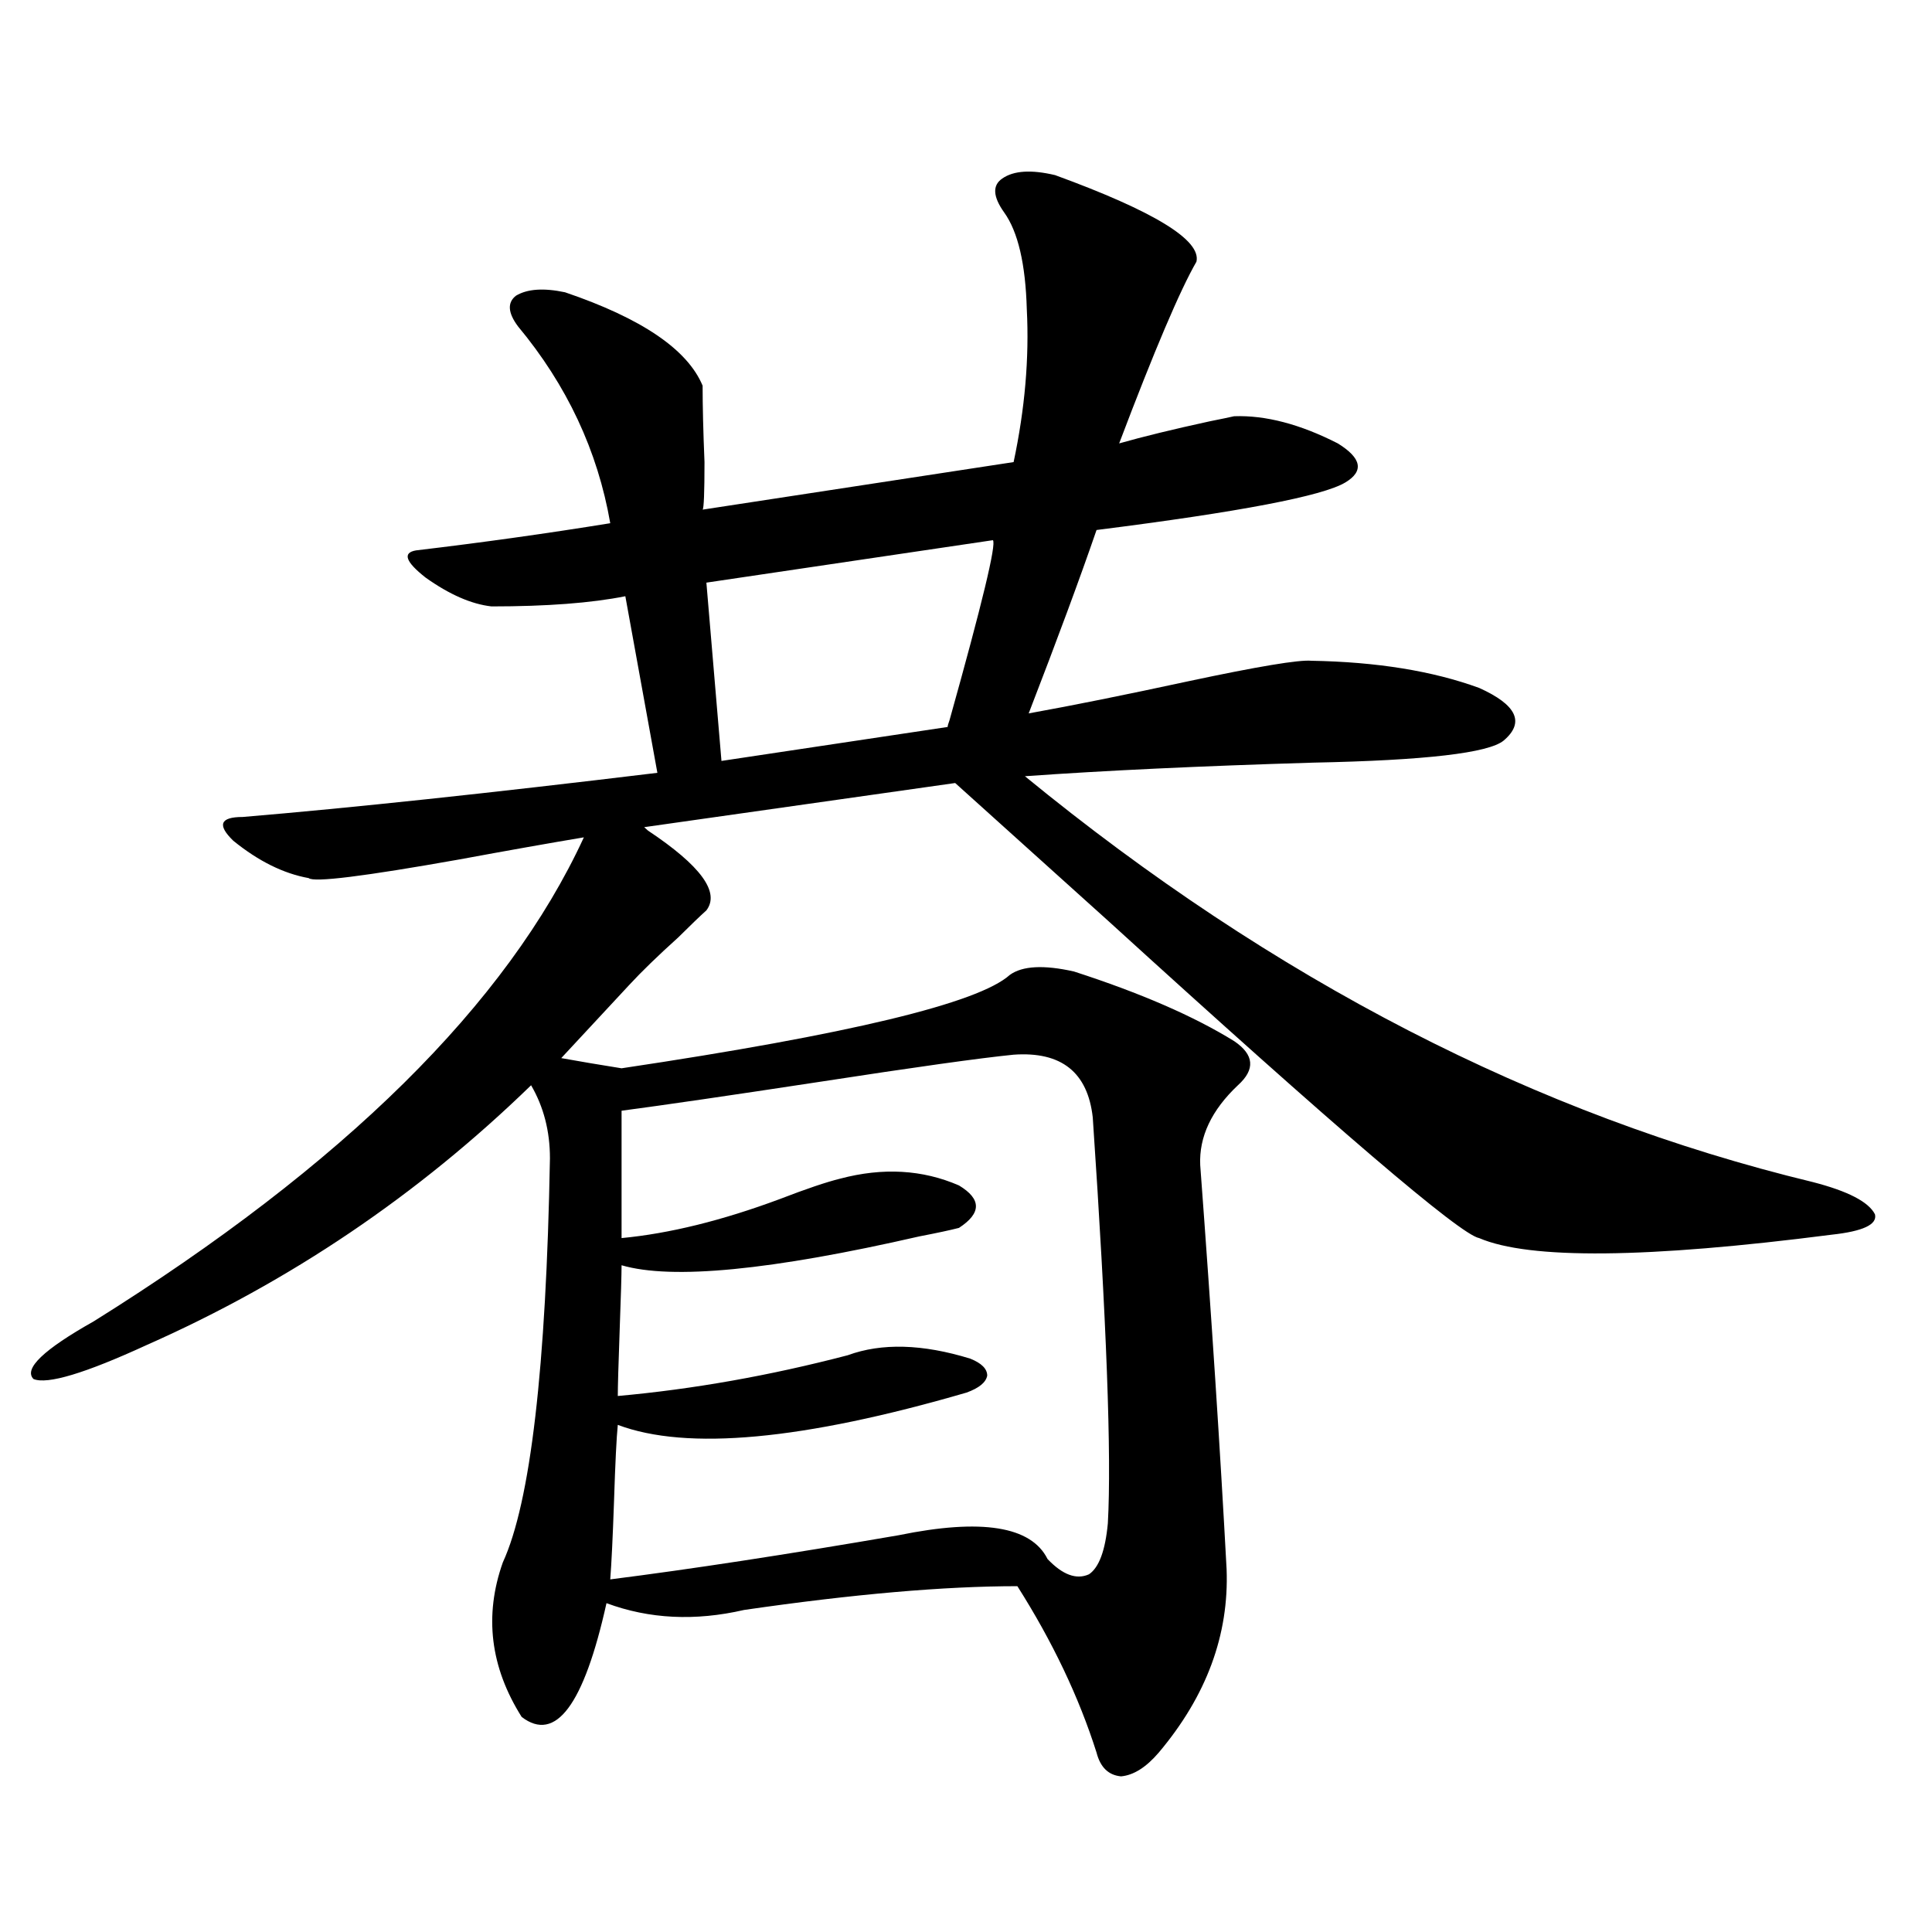 <?xml version="1.0" encoding="utf-8"?>
<!-- Generator: Adobe Illustrator 16.0.0, SVG Export Plug-In . SVG Version: 6.00 Build 0)  -->
<!DOCTYPE svg PUBLIC "-//W3C//DTD SVG 1.1//EN" "http://www.w3.org/Graphics/SVG/1.1/DTD/svg11.dtd">
<svg version="1.1" id="图层_1" xmlns="http://www.w3.org/2000/svg" xmlns:xlink="http://www.w3.org/1999/xlink" x="0px" y="0px"
	 width="1000px" height="1000px" viewBox="0 0 1000 1000" enable-background="new 0 0 1000 1000" xml:space="preserve">
<path d="M522.694,504.598c6.494-4.683,17.561-5.273,33.17-1.758c34.466,11.138,62.103,23.153,82.925,36.035
	c10.396,7.031,11.052,14.653,1.951,22.852c-13.658,12.896-20.167,26.669-19.512,41.309c5.854,78.524,10.396,148.247,13.658,209.18
	c1.296,33.976-10.411,65.616-35.121,94.922c-6.509,7.608-13.018,11.714-19.512,12.305c-6.509-0.591-10.731-4.696-12.683-12.305
	c-9.115-28.716-22.773-57.431-40.975-86.133c-37.728,0-84.876,4.093-141.46,12.305c-25.365,5.851-49.114,4.683-71.218-3.516
	c-11.707,52.734-26.341,72.358-43.901,58.887c-16.265-25.79-19.512-52.446-9.756-79.98c14.299-31.05,22.438-100.772,24.39-209.18
	c0-14.063-3.262-26.655-9.756-37.793c-58.535,56.841-124.875,101.665-199.02,134.473c-31.874,14.653-51.386,20.517-58.535,17.578
	c-5.213-5.273,5.198-15.229,31.219-29.883c129.418-80.859,213.974-164.355,253.652-250.488
	c-17.561,2.938-39.023,6.743-64.389,11.426c-49.435,8.789-75.455,12.017-78.047,9.668c-13.018-2.335-26.021-8.789-39.023-19.336
	c-8.46-8.198-6.829-12.305,4.878-12.305c55.929-4.683,127.467-12.305,214.629-22.852l-16.585-91.406
	c-17.561,3.516-40.654,5.273-69.267,5.273c-10.411-1.167-21.798-6.152-34.146-14.941c-10.411-8.198-12.042-12.882-4.878-14.063
	c34.466-4.093,67.956-8.789,100.485-14.063c-6.509-37.491-22.438-71.479-47.804-101.953c-5.213-7.031-5.533-12.305-0.976-15.82
	c5.854-3.516,14.299-4.093,25.365-1.758c39.664,13.485,63.413,29.595,71.218,48.34c0,10.547,0.32,23.73,0.976,39.551
	c0,15.82-0.335,24.032-0.976,24.609l160.972-24.609c5.854-27.534,8.125-53.901,6.829-79.102
	c-0.655-23.429-4.558-40.128-11.707-50.098c-5.854-8.198-6.188-14.063-0.976-17.578c5.854-4.093,14.954-4.683,27.316-1.758
	c51.371,18.759,75.761,33.7,73.169,44.824c-8.46,14.653-21.798,46.005-39.999,94.043c12.348-3.516,27.957-7.319,46.828-11.426
	c5.854-1.167,10.076-2.046,12.683-2.637c16.25-0.577,34.146,4.106,53.657,14.063c12.348,7.622,13.658,14.364,3.902,20.215
	c-11.707,7.031-54.633,15.243-128.777,24.609c-8.46,24.609-20.167,56.25-35.121,94.922c22.759-4.093,50.396-9.668,82.925-16.699
	c35.762-7.608,56.904-11.124,63.413-10.547c33.811,0.591,62.758,5.273,86.827,14.063c19.512,8.789,23.734,17.88,12.683,27.246
	c-7.805,6.454-40.654,10.259-98.534,11.426c-58.535,1.758-108.29,4.106-149.265,7.031
	c128.777,105.469,264.704,175.493,407.795,210.059c18.201,4.696,28.933,10.259,32.194,16.699c1.296,5.273-6.188,8.789-22.438,10.547
	c-95.607,12.305-156.429,12.896-182.435,1.758c-9.756-1.758-73.824-56.538-192.19-164.355
	c-36.432-32.808-62.772-56.538-79.022-71.191l-160.972,22.852c0.641,0.591,1.296,1.181,1.951,1.758
	c27.316,18.169,37.393,31.942,30.243,41.309c-3.262,2.938-8.14,7.622-14.634,14.063c-10.411,9.38-18.871,17.578-25.365,24.609
	l-35.121,37.793c9.756,1.758,20.152,3.516,31.219,5.273C439.435,535.359,506.43,519.251,522.694,504.598z M524.646,545.906
	c-17.561,1.758-51.065,6.454-100.485,14.063c-46.188,7.031-80.333,12.017-102.437,14.941v65.918
	c24.71-2.335,52.026-9.077,81.949-20.215c13.658-5.273,24.055-8.789,31.219-10.547c22.104-5.851,42.591-4.683,61.462,3.516
	c11.707,7.031,11.707,14.364,0,21.973c-4.558,1.181-11.387,2.637-20.487,4.395c-76.751,17.578-128.137,22.563-154.143,14.941
	c0,4.696-0.335,15.82-0.976,33.398c-0.655,18.169-0.976,29.595-0.976,34.277c39.023-3.516,78.688-10.547,119.021-21.094
	c17.561-6.44,38.688-5.851,63.413,1.758c5.854,2.349,8.78,5.273,8.78,8.789c-0.655,3.516-4.237,6.454-10.731,8.789
	c-84.556,24.609-144.722,30.185-180.483,16.699c-0.655,6.454-1.311,19.638-1.951,39.551c-0.655,18.759-1.311,32.231-1.951,40.43
	c41.615-5.273,91.37-12.882,149.265-22.852c42.926-8.789,68.611-4.683,77.071,12.305c7.805,8.212,14.954,10.849,21.463,7.91
	c5.198-3.516,8.445-12.305,9.756-26.367c1.951-34.565-0.655-104.59-7.805-210.059C563.014,554.997,549.355,544.148,524.646,545.906z
	 M513.914,279.598L365.625,301.57l7.805,92.285l117.07-17.578c0-0.577,0.32-1.758,0.976-3.516
	C508.381,312.419,515.865,281.355,513.914,279.598z"/>
</svg>

